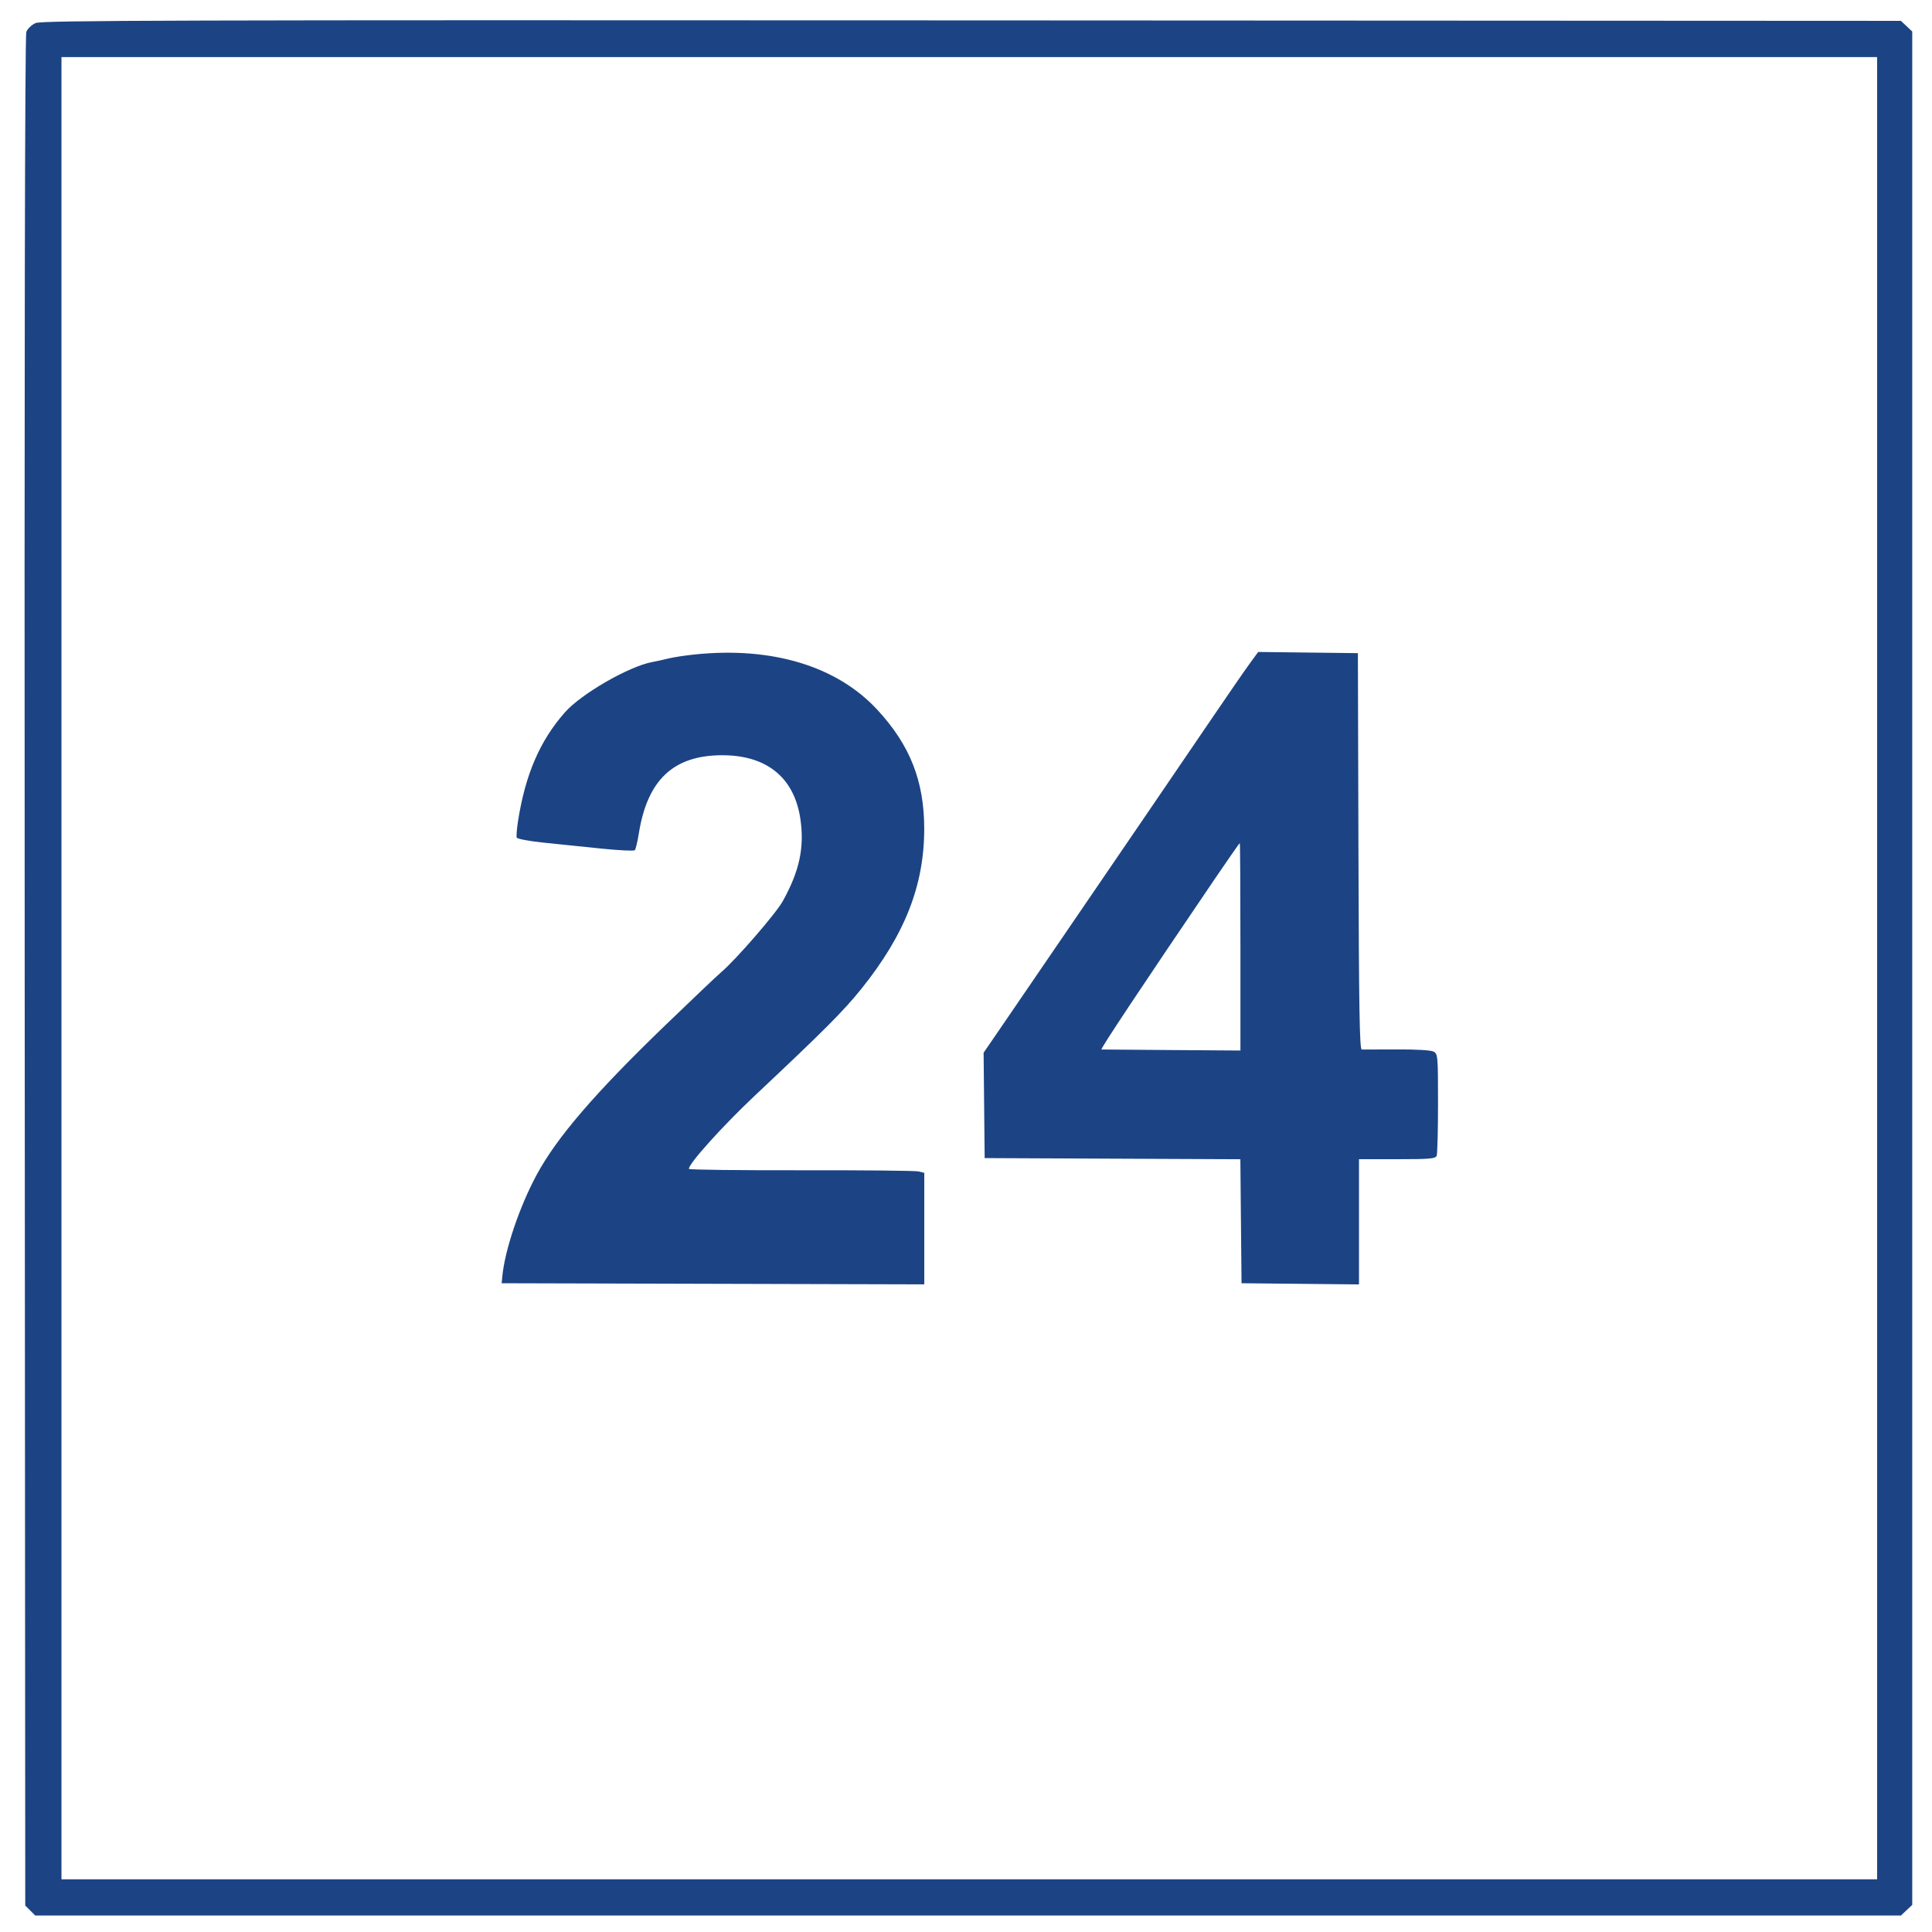 <?xml version="1.0" encoding="UTF-8"?>
<svg xmlns="http://www.w3.org/2000/svg" width="880" height="880" viewBox="0 0 880 880" version="1.1">
  <path d="M 16.242 10.492 C 14.428 11.282, 12.544 13.070, 11.989 14.529 C 11.332 16.257, 11.079 161.927, 11.247 442.546 L 11.500 867.944 13.778 870.222 L 16.056 872.500 440.947 872.500 L 865.839 872.500 868.419 870.076 L 871 867.651 871 441 L 871 14.349 868.419 11.924 L 865.839 9.500 442.669 9.287 C 79.218 9.103, 19.040 9.273, 16.242 10.492 M 28 441 L 28 856 441.500 856 L 855 856 855 441 L 855 26 441.500 26 L 28 26 28 441 M 316.500 298.091 C 312.100 298.545, 306.700 299.368, 304.500 299.919 C 302.300 300.471, 298.925 301.215, 297 301.572 C 286.447 303.528, 264.718 316.059, 257.310 324.461 C 245.916 337.385, 239.272 352.788, 235.959 373.961 C 235.403 377.515, 235.136 380.913, 235.366 381.512 C 235.596 382.111, 241.120 383.148, 247.642 383.818 C 254.164 384.488, 265.999 385.706, 273.943 386.525 C 281.887 387.344, 288.724 387.673, 289.137 387.257 C 289.550 386.841, 290.382 383.397, 290.986 379.604 C 294.879 355.167, 306.802 344, 329 344 C 349.338 344, 361.860 354.263, 364.580 373.161 C 366.446 386.131, 364.134 396.821, 356.495 410.547 C 353.347 416.203, 334.828 437.530, 328.389 442.916 C 326.800 444.245, 315.424 455.045, 303.109 466.916 C 271.028 497.839, 253.649 518.041, 244.442 535.111 C 236.590 549.668, 229.927 569.409, 228.784 581.500 L 228.500 584.500 324.750 584.755 L 421 585.010 421 559.613 L 421 534.217 418.443 533.575 C 417.036 533.222, 392.961 532.980, 364.943 533.036 C 336.924 533.093, 313.914 532.815, 313.808 532.418 C 313.289 530.468, 329.153 512.829, 343.862 499 C 375.347 469.399, 384.277 460.445, 392.367 450.366 C 412.170 425.693, 420.976 403.260, 420.972 377.500 C 420.969 355.763, 414.507 339.375, 399.585 323.263 C 381.189 303.399, 351.691 294.462, 316.500 298.091 M 569.236 302.231 C 567.116 305.129, 559.423 316.275, 552.139 327 C 544.856 337.725, 532.057 356.514, 523.698 368.753 C 515.339 380.992, 499.275 404.521, 488 421.038 C 476.725 437.556, 463.117 457.467, 457.760 465.285 L 448.019 479.500 448.260 503.500 L 448.500 527.500 506.734 527.758 L 564.969 528.016 565.234 556.258 L 565.500 584.500 592.250 584.766 L 619 585.033 619 556.516 L 619 528 636.393 528 C 651.331 528, 653.872 527.777, 654.393 526.418 C 654.727 525.548, 655 514.764, 655 502.453 C 655 481.027, 654.914 480.024, 652.982 478.990 C 651.774 478.344, 645.052 477.947, 636.232 478.003 C 628.129 478.053, 620.940 478.074, 620.255 478.047 C 619.274 478.010, 618.957 458.910, 618.755 387.750 L 618.500 297.500 595.795 297.231 L 573.091 296.963 569.236 302.231 M 553.383 400.250 C 519.906 449.546, 500.999 478.004, 501.704 478.034 C 502.142 478.053, 516.562 478.165, 533.750 478.284 L 565 478.500 565 431.250 C 565 405.262, 564.869 384, 564.709 384 C 564.549 384, 559.452 391.313, 553.383 400.250" stroke="none" fill="#1c4484" fill-rule="evenodd"></path>
</svg>
